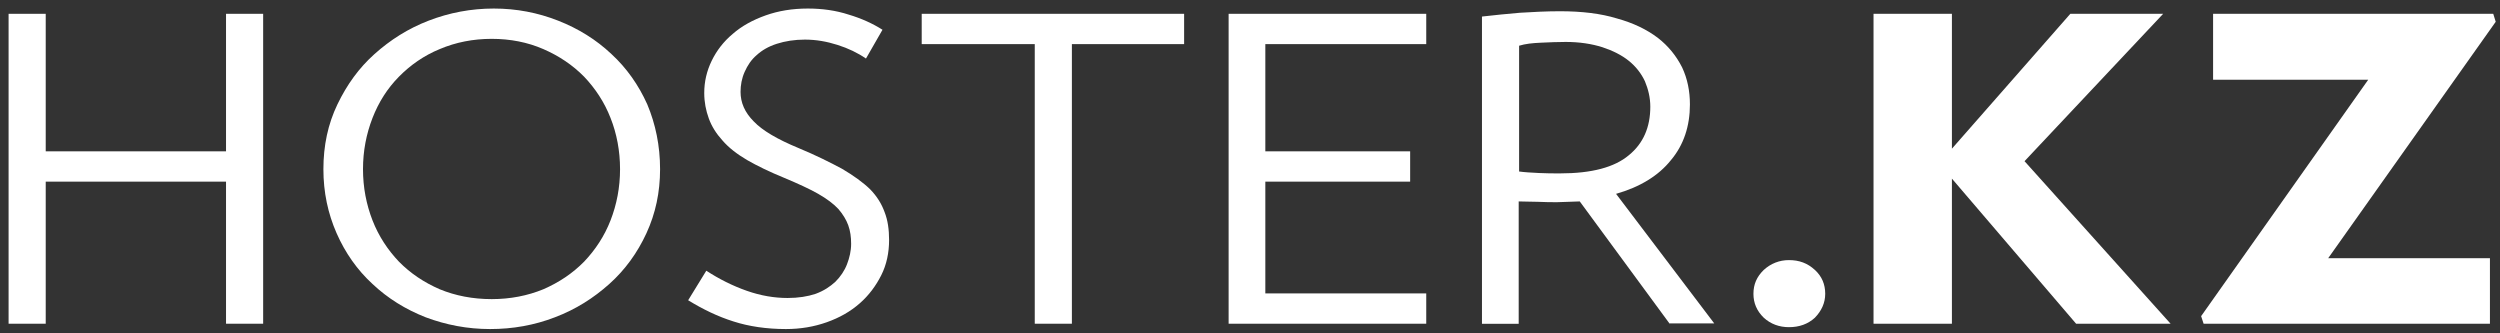 <svg width="195" height="26" viewBox="0 0 195 26" fill="none" xmlns="http://www.w3.org/2000/svg">
<rect x="0" y="0" width="195" height="26" fill="#333333" stroke="none"/>
<path d="M17.63 25.25V14.168H3.566V25.25H0.67V1.077H3.566V11.804H17.63V1.077H20.526V25.25H17.63Z" fill="white"/>
<path d="M51.486 13.196C51.486 14.998 51.132 16.653 50.423 18.19C49.715 19.726 48.75 21.056 47.527 22.149C46.304 23.243 44.92 24.129 43.279 24.75C41.67 25.37 39.996 25.666 38.226 25.666C36.456 25.666 34.783 25.341 33.206 24.75C31.629 24.129 30.245 23.272 29.054 22.149C27.864 21.056 26.93 19.726 26.254 18.19C25.579 16.653 25.225 14.998 25.225 13.196C25.225 11.363 25.579 9.679 26.319 8.142C27.059 6.606 27.992 5.306 29.215 4.212C30.438 3.119 31.822 2.232 33.431 1.612C35.04 0.991 36.746 0.666 38.516 0.666C40.286 0.666 41.959 0.991 43.536 1.612C45.113 2.232 46.497 3.089 47.688 4.212C48.879 5.306 49.812 6.635 50.488 8.142C51.132 9.679 51.486 11.363 51.486 13.196ZM48.364 13.196C48.364 11.777 48.106 10.418 47.624 9.206C47.141 7.965 46.433 6.901 45.564 5.985C44.663 5.069 43.601 4.36 42.378 3.828C41.155 3.296 39.803 3.03 38.355 3.03C36.907 3.03 35.555 3.296 34.3 3.828C33.077 4.33 32.015 5.069 31.114 5.985C30.213 6.901 29.537 7.965 29.054 9.206C28.572 10.447 28.314 11.777 28.314 13.196C28.314 14.614 28.572 15.944 29.054 17.185C29.537 18.426 30.245 19.49 31.114 20.406C32.015 21.322 33.077 22.031 34.3 22.563C35.523 23.066 36.875 23.331 38.355 23.331C39.803 23.331 41.155 23.066 42.378 22.563C43.601 22.031 44.663 21.322 45.564 20.406C46.433 19.49 47.141 18.426 47.624 17.185C48.106 15.944 48.364 14.614 48.364 13.196Z" fill="white"/>
<path d="M69.349 18.722C69.349 19.697 69.156 20.642 68.737 21.47C68.319 22.297 67.772 23.036 67.064 23.657C66.323 24.307 65.487 24.779 64.489 25.134C63.491 25.489 62.429 25.666 61.303 25.666C59.79 25.666 58.407 25.459 57.216 25.075C55.993 24.691 54.834 24.129 53.676 23.42L55.092 21.115C56.09 21.765 57.151 22.297 58.246 22.681C59.34 23.066 60.402 23.243 61.432 23.243C62.269 23.243 63.009 23.125 63.62 22.918C64.264 22.681 64.746 22.356 65.165 21.972C65.551 21.588 65.873 21.115 66.066 20.613C66.259 20.11 66.388 19.578 66.388 19.017C66.388 18.485 66.323 18.012 66.163 17.569C66.002 17.126 65.744 16.712 65.39 16.298C65.036 15.914 64.489 15.501 63.813 15.116C63.137 14.732 62.236 14.319 61.174 13.875C60.016 13.402 59.05 12.93 58.278 12.486C57.473 12.014 56.83 11.511 56.347 10.95C55.864 10.418 55.51 9.856 55.285 9.236C55.06 8.615 54.931 7.965 54.931 7.256C54.931 6.369 55.124 5.542 55.51 4.744C55.896 3.946 56.444 3.237 57.151 2.646C57.859 2.025 58.728 1.553 59.726 1.198C60.724 0.843 61.818 0.666 63.009 0.666C64.135 0.666 65.197 0.814 66.195 1.139C67.192 1.434 68.094 1.848 68.834 2.321L67.546 4.567C66.903 4.123 66.163 3.769 65.326 3.503C64.489 3.237 63.652 3.089 62.783 3.089C61.979 3.089 61.239 3.207 60.595 3.414C59.951 3.621 59.436 3.917 59.018 4.301C58.6 4.655 58.31 5.099 58.085 5.601C57.859 6.103 57.763 6.635 57.763 7.167C57.763 7.995 58.085 8.763 58.793 9.472C59.469 10.181 60.627 10.861 62.269 11.541C63.62 12.102 64.746 12.664 65.68 13.166C66.581 13.698 67.321 14.23 67.868 14.762C68.415 15.323 68.769 15.914 68.995 16.535C69.252 17.185 69.349 17.924 69.349 18.722Z" fill="white"/>
<path d="M83.607 3.441V25.25H80.711V3.441H71.893V1.077H92.361V3.441H83.607Z" fill="white"/>
<path d="M95.832 25.25V1.077H111.247V3.441H98.696V11.804H109.992V14.168H98.696V22.886H111.247V25.25H95.832Z" fill="white"/>
<path d="M130.237 25.256L123.221 15.711C122.931 15.711 122.642 15.741 122.352 15.741C122.062 15.741 121.773 15.771 121.451 15.771C121.033 15.771 120.518 15.771 119.938 15.741C119.391 15.741 118.876 15.711 118.458 15.711V25.256H115.594V1.291C116.591 1.172 117.557 1.084 118.555 0.995C119.552 0.936 120.582 0.877 121.676 0.877C123.382 0.877 124.862 1.054 126.117 1.438C127.405 1.793 128.435 2.295 129.303 2.946C130.14 3.596 130.752 4.364 131.202 5.25C131.621 6.137 131.814 7.112 131.814 8.146C131.814 9.831 131.331 11.308 130.333 12.49C129.368 13.702 127.92 14.588 126.053 15.12L133.712 25.227H130.237V25.256ZM128.724 8.324C128.724 7.615 128.563 6.964 128.306 6.344C128.016 5.723 127.598 5.191 127.051 4.748C126.504 4.305 125.796 3.95 124.991 3.684C124.154 3.418 123.189 3.271 122.127 3.271C121.483 3.271 120.872 3.3 120.196 3.33C119.52 3.359 118.973 3.418 118.49 3.566V13.377C118.909 13.436 119.456 13.466 120.035 13.495C120.614 13.525 121.161 13.525 121.676 13.525C124.154 13.525 125.924 13.052 127.051 12.106C128.177 11.19 128.724 9.92 128.724 8.324Z" fill="white"/>
<path d="M136.768 22.918C136.768 22.179 137.025 21.588 137.572 21.056C138.119 20.554 138.795 20.288 139.535 20.288C140.34 20.288 140.983 20.524 141.563 21.056C142.11 21.559 142.367 22.179 142.367 22.918C142.367 23.627 142.078 24.248 141.563 24.78C141.016 25.282 140.34 25.519 139.535 25.519C138.795 25.519 138.119 25.282 137.572 24.78C137.025 24.248 136.768 23.627 136.768 22.918Z" fill="white"/>
<path d="M161.936 25.25L152.249 13.932V25.25H146.135V1.077H152.249V11.597L161.486 1.077H168.727L157.913 12.572L169.306 25.25H161.936Z" fill="white"/>
<path d="M181.6 20.137H194.215V25.25H171.881L171.688 24.659L184.721 6.219H172.621V1.077H194.473L194.666 1.698L181.6 20.137Z" fill="white"/>
</svg>
